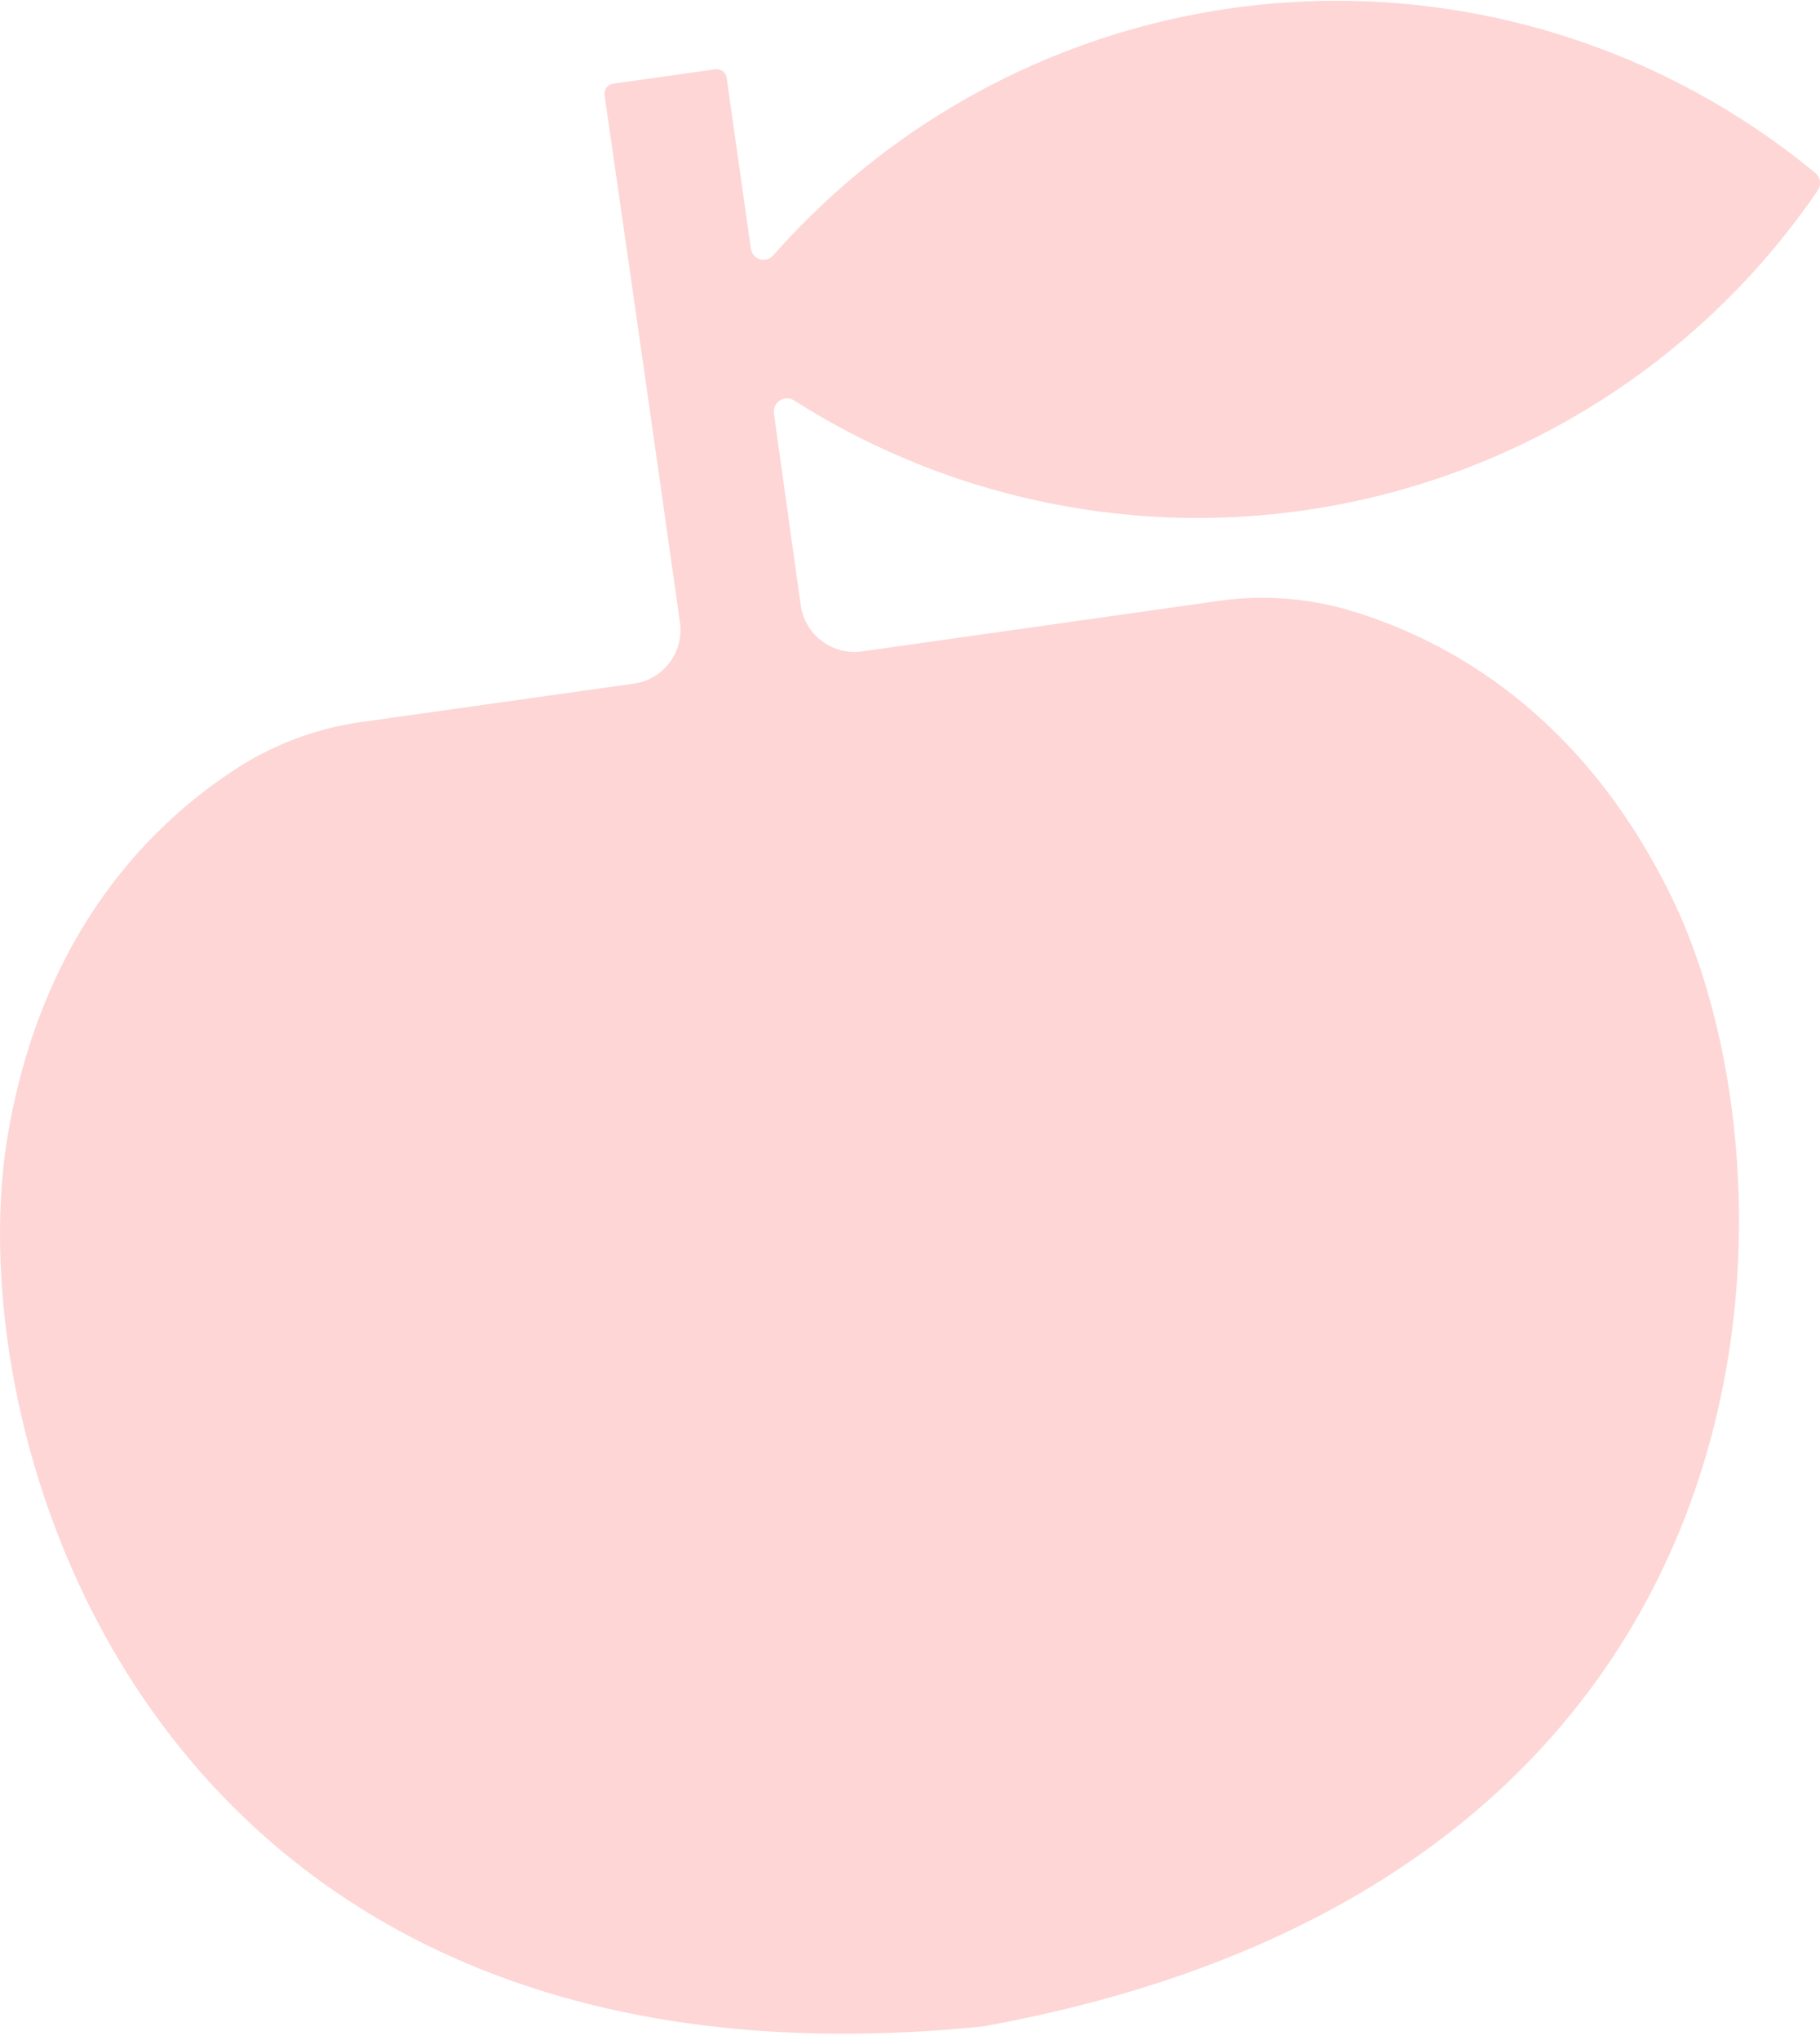 <?xml version="1.0" encoding="UTF-8"?> <svg xmlns="http://www.w3.org/2000/svg" width="266" height="298" viewBox="0 0 266 298" fill="none"><path fill-rule="evenodd" clip-rule="evenodd" d="M125.987 95.166C124.956 95.311 123.907 95.252 122.899 94.992C121.891 94.732 120.945 94.277 120.113 93.651C119.282 93.026 118.582 92.243 118.053 91.347C117.525 90.451 117.178 89.46 117.033 88.431C114.992 73.871 113.119 60.555 113.119 60.391C113.067 60.03 113.118 59.662 113.268 59.33C113.417 58.998 113.658 58.714 113.962 58.513C114.266 58.312 114.621 58.202 114.986 58.195C115.351 58.188 115.71 58.284 116.022 58.473C140.063 73.792 169.131 79.158 197.066 73.435C225.001 67.712 249.606 51.349 265.668 27.814C265.936 27.421 266.048 26.942 265.981 26.47C265.914 25.999 265.674 25.569 265.307 25.265C243.337 7.107 215.15 -1.792 186.722 0.455C158.293 2.701 131.858 15.917 113.02 37.3C112.784 37.574 112.473 37.774 112.126 37.875C111.778 37.977 111.409 37.976 111.062 37.872C110.715 37.768 110.406 37.566 110.172 37.29C109.937 37.014 109.788 36.676 109.742 36.318L106.207 11.383C106.181 11.191 106.117 11.005 106.019 10.836C105.92 10.668 105.79 10.521 105.634 10.404C105.479 10.286 105.302 10.201 105.113 10.152C104.924 10.104 104.728 10.093 104.535 10.121L89.62 12.225C89.426 12.253 89.24 12.318 89.072 12.418C88.904 12.518 88.757 12.649 88.64 12.806C88.523 12.962 88.438 13.14 88.39 13.33C88.342 13.519 88.332 13.716 88.36 13.909C89.33 20.588 95.033 60.162 99.379 90.947C99.525 91.974 99.466 93.02 99.206 94.025C98.947 95.03 98.491 95.974 97.866 96.802C97.242 97.631 96.459 98.329 95.564 98.855C94.669 99.382 93.678 99.727 92.65 99.871L52.794 105.484C46.411 106.374 40.294 108.625 34.858 112.083C22.332 120.091 6.218 135.937 1.142 165.81C-6.487 210.692 22.271 308.249 143.412 296.07C143.599 296.037 143.787 296.009 143.979 295.99C263.762 274.115 264.268 172.433 244.487 131.423C231.319 104.127 211.436 93.374 197.19 89.151C191.006 87.336 184.502 86.87 178.122 87.785L125.987 95.166Z" fill="#FED6D6"></path></svg> 